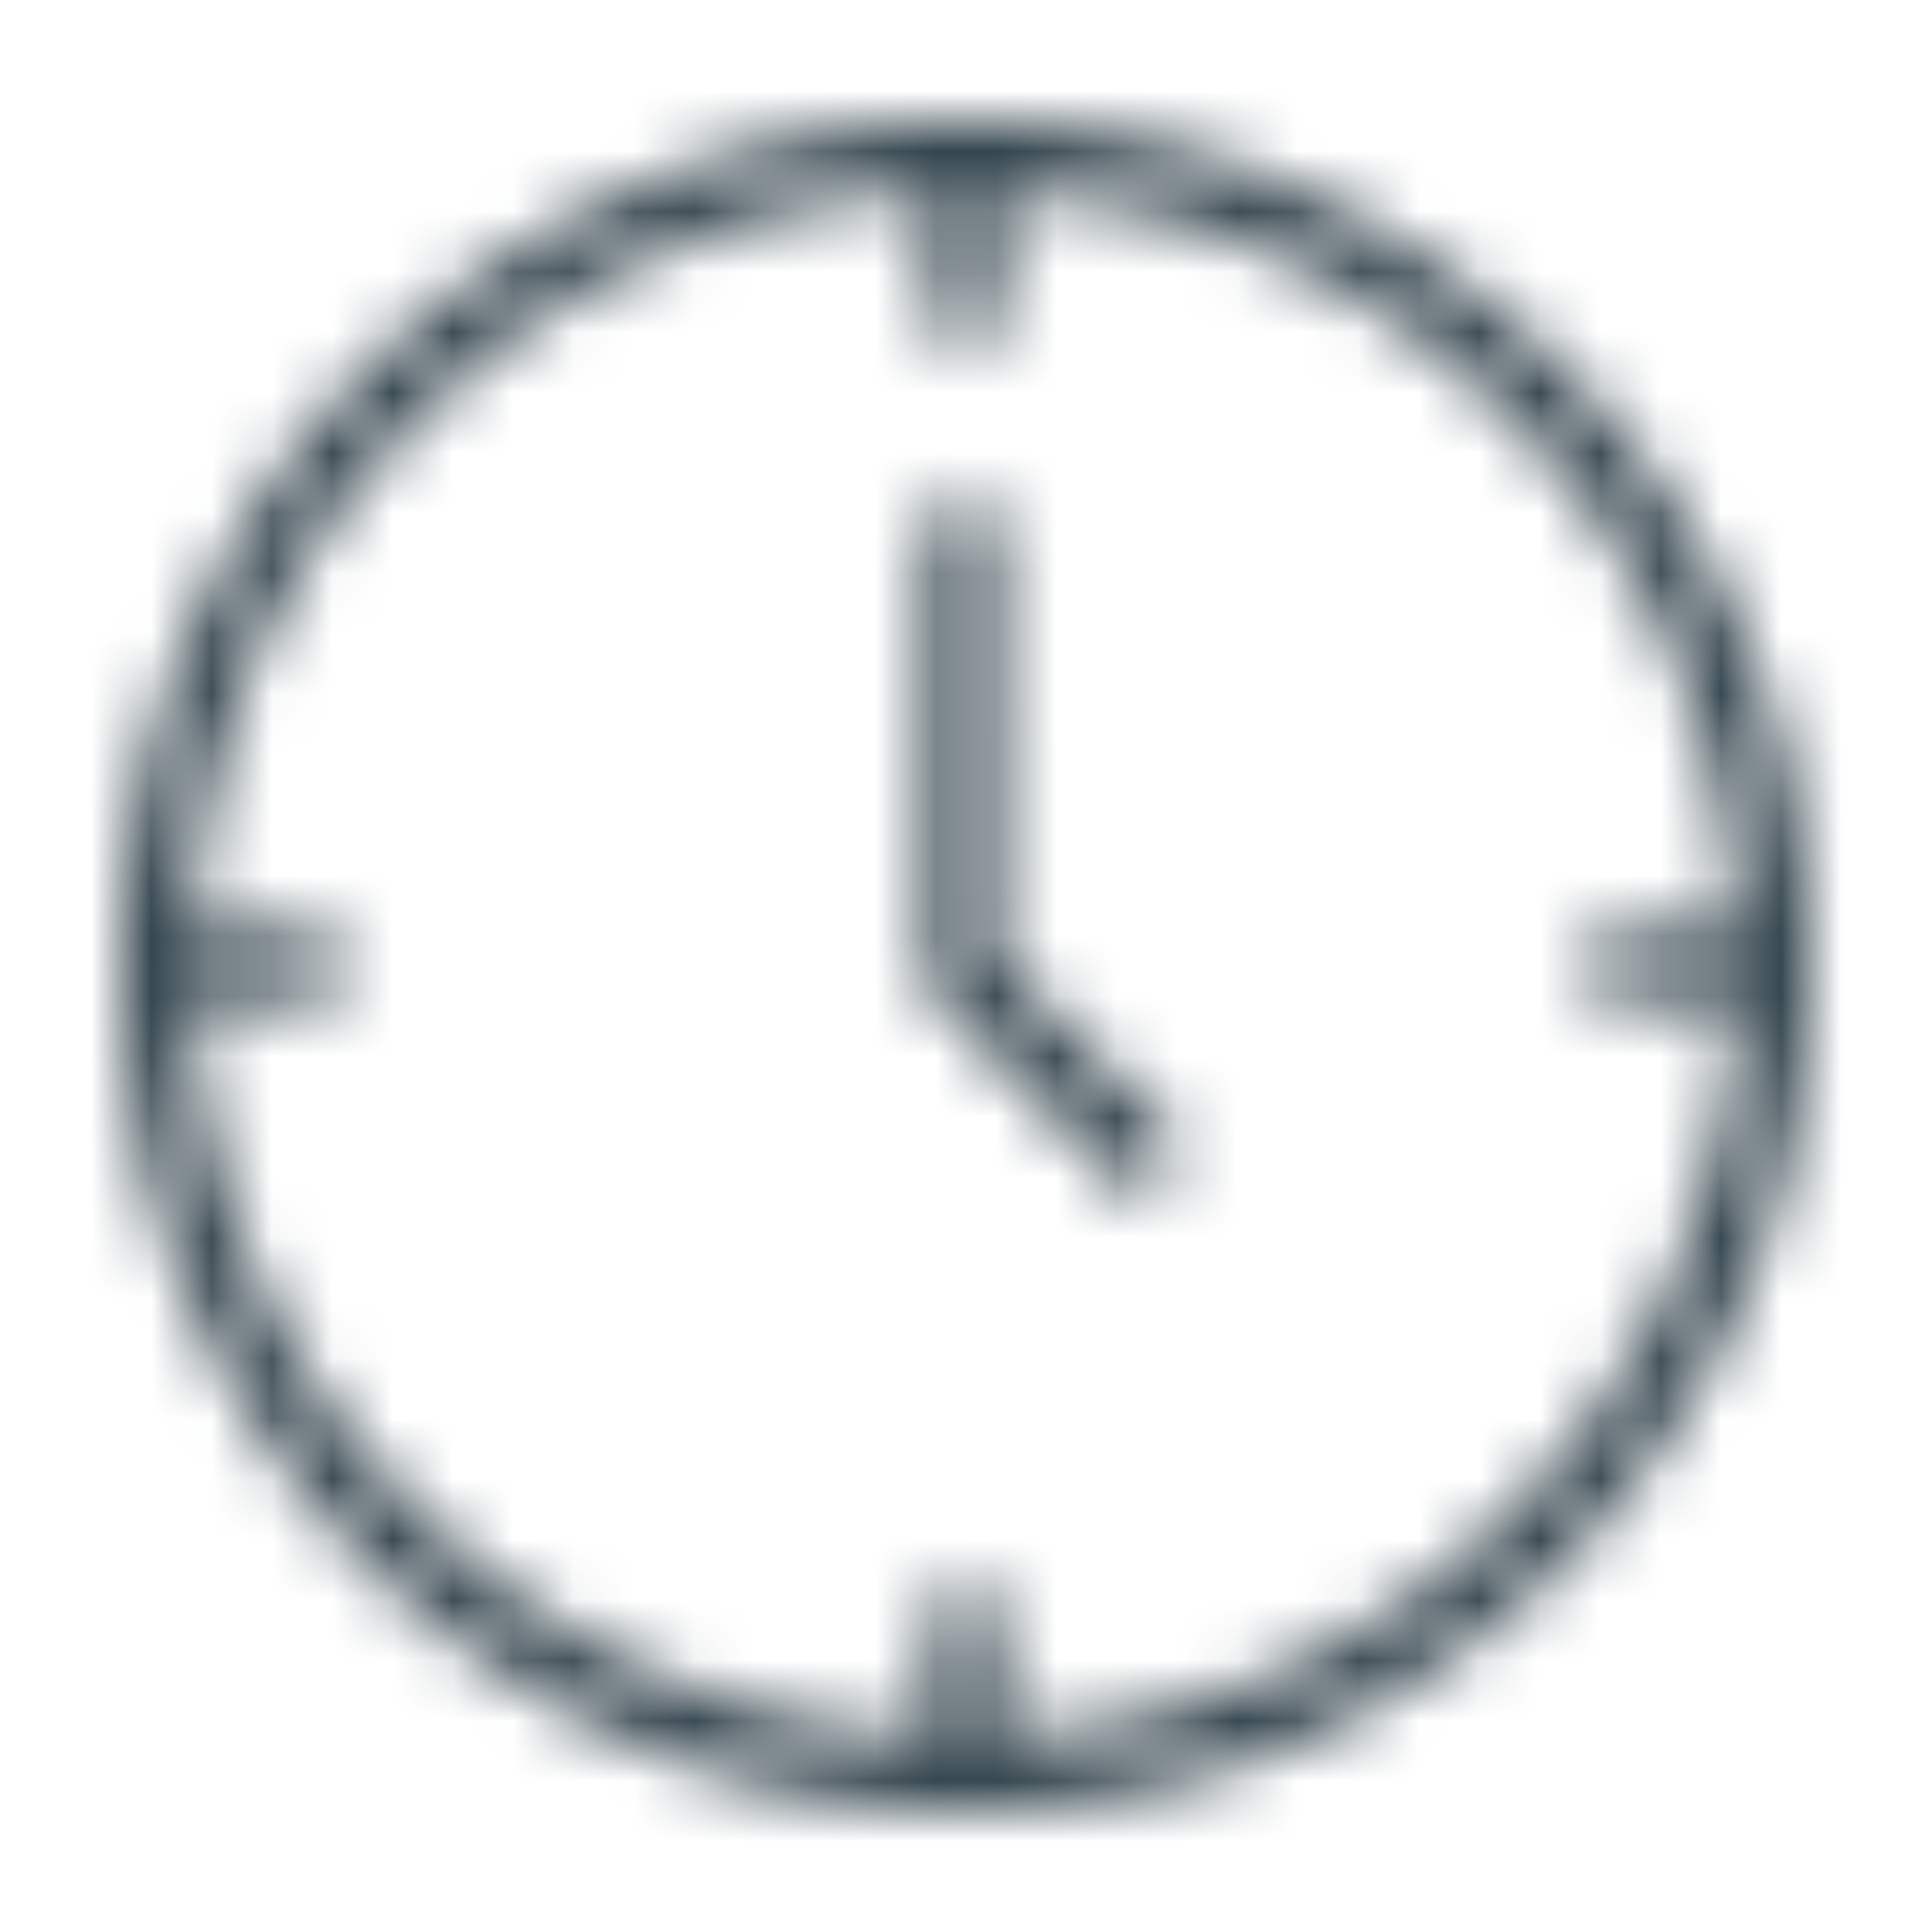 <svg xmlns="http://www.w3.org/2000/svg" xmlns:xlink="http://www.w3.org/1999/xlink" width="32" height="32" xmlns:v="https://vecta.io/nano"><defs><path id="A" d="M16 2C8.268 2 2 8.268 2 16s6.268 14 14 14 14-6.268 14-14c-.007-7.73-6.27-13.993-14-14zm.6 26.765v-2.397h-1.2v2.397A12.777 12.777 0 0 1 3.2 16.6h2.397v-1.198H3.199A12.777 12.777 0 0 1 15.4 3.199v2.397h1.198V3.199c6.6.31 11.876 5.6 12.166 12.202h-2.397v1.198h2.397A12.777 12.777 0 0 1 16.6 28.765zm-.06-20.4h-1.2v7.995l3.453 3.5.863-.84-3.117-3.152V8.365z"/></defs><g fill-rule="evenodd"><mask id="B" fill="#fff"><use xlink:href="#A"/></mask><g fill="#34454e" mask="url(#B)"><path d="M0 0h32v32H0z"/></g></g></svg>
